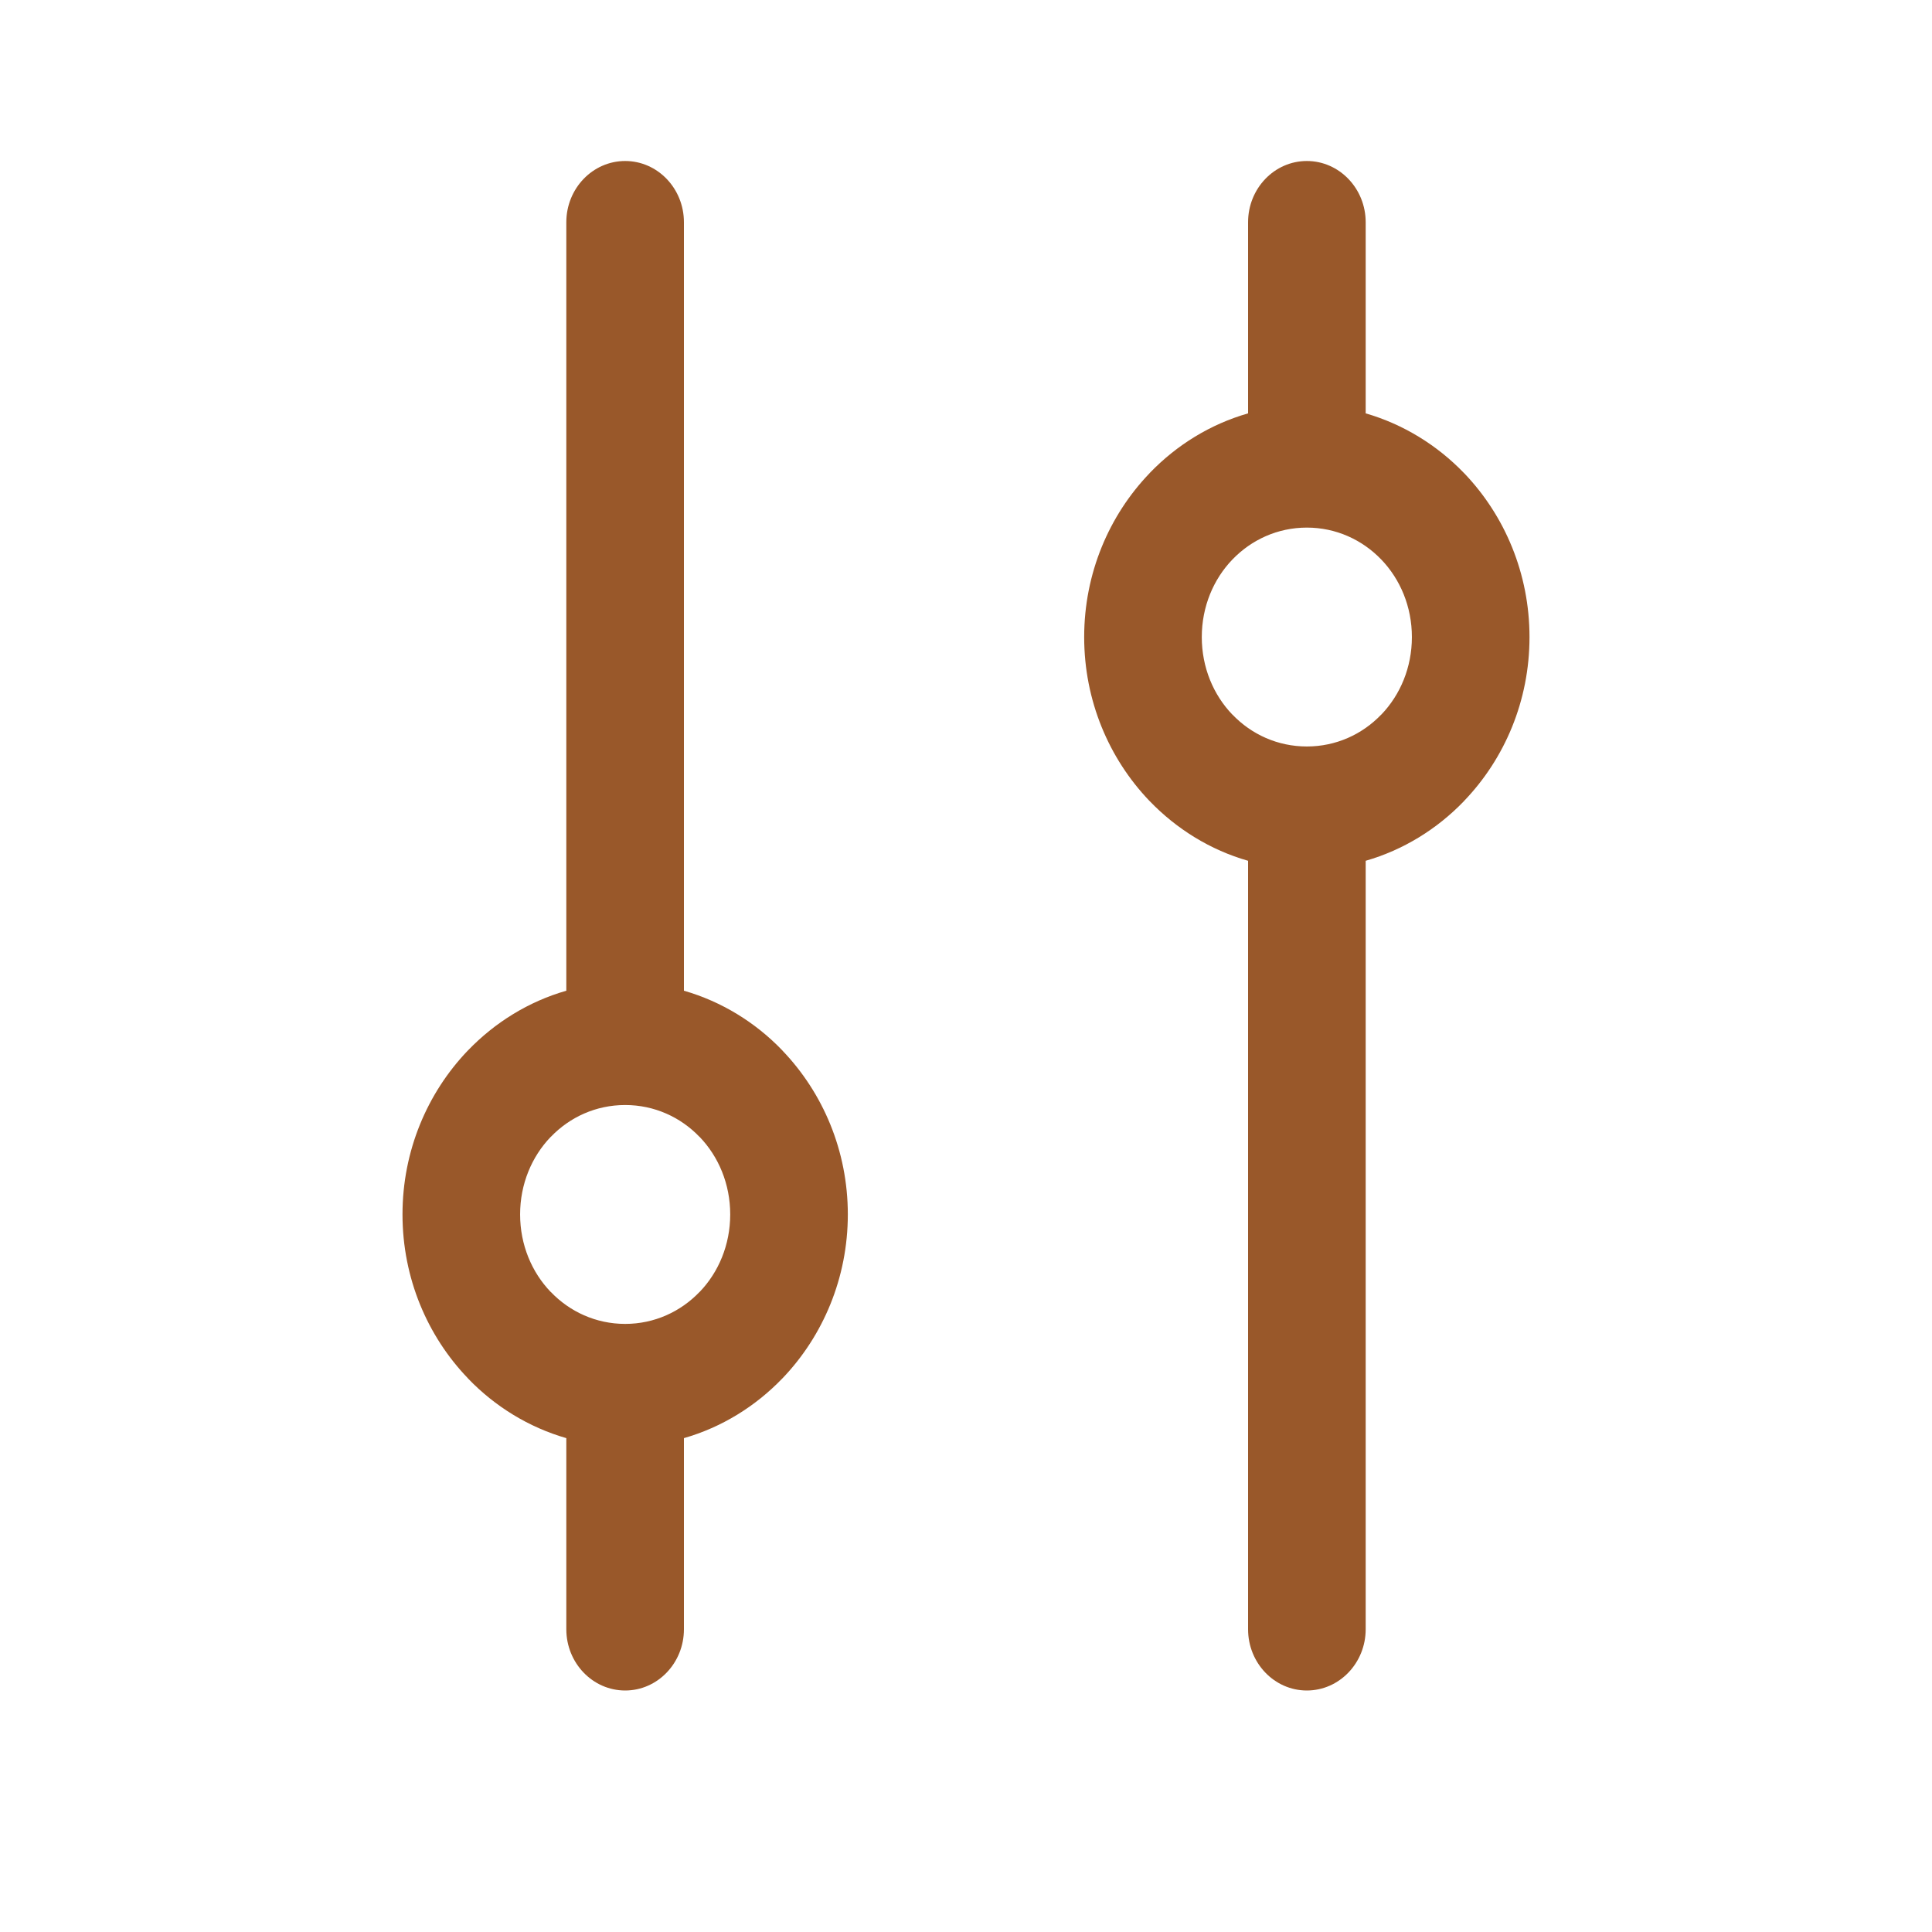 <svg width="24" height="24" viewBox="0 0 24 24" fill="none" xmlns="http://www.w3.org/2000/svg">
<path d="M15.504 2.761C15.504 2.341 15.831 2 16.234 2C16.637 2 16.965 2.341 16.965 2.761L16.965 5.135C17.433 5.27 17.854 5.531 18.187 5.877L18.193 5.883C18.692 6.406 19 7.124 19 7.914C19 8.706 18.691 9.425 18.189 9.948L18.183 9.955C17.849 10.301 17.431 10.559 16.965 10.693L16.965 20.239C16.965 20.659 16.637 21 16.234 21C15.831 21 15.504 20.659 15.504 20.239L15.504 10.693C15.035 10.559 14.615 10.298 14.281 9.951L14.275 9.945C13.776 9.422 13.468 8.704 13.468 7.914C13.468 7.122 13.778 6.402 14.279 5.88L14.285 5.873C14.62 5.526 15.037 5.269 15.504 5.135L15.504 2.761ZM9.071 15.086C9.071 14.708 8.926 14.368 8.692 14.124L8.689 14.122C8.455 13.878 8.129 13.727 7.766 13.727C7.403 13.727 7.077 13.878 6.843 14.122L6.84 14.124C6.606 14.368 6.461 14.708 6.461 15.086C6.461 15.464 6.606 15.804 6.84 16.048L6.843 16.05C7.077 16.294 7.403 16.446 7.766 16.446C8.129 16.446 8.455 16.294 8.689 16.05L8.692 16.048C8.926 15.804 9.071 15.464 9.071 15.086ZM9.719 13.049L9.721 13.052C10.222 13.575 10.532 14.294 10.532 15.086C10.532 15.876 10.223 16.595 9.725 17.117L9.719 17.123C9.383 17.472 8.964 17.731 8.496 17.865L8.496 20.239C8.496 20.659 8.169 21 7.766 21C7.363 21 7.035 20.659 7.035 20.239L7.035 17.865C6.569 17.731 6.149 17.472 5.817 17.127L5.811 17.12C5.31 16.598 5 15.878 5 15.086C5 14.296 5.308 13.578 5.807 13.055L5.813 13.049C6.148 12.701 6.567 12.441 7.035 12.307L7.035 2.761C7.035 2.341 7.363 2 7.766 2C8.169 2 8.496 2.341 8.496 2.761L8.496 12.307C8.963 12.441 9.383 12.7 9.715 13.045L9.719 13.049ZM17.16 8.876C17.394 8.632 17.539 8.292 17.539 7.914C17.539 7.536 17.394 7.196 17.16 6.952L17.157 6.949C16.923 6.706 16.597 6.554 16.234 6.554C15.871 6.554 15.545 6.706 15.311 6.949L15.308 6.952C15.074 7.196 14.929 7.536 14.929 7.914C14.929 8.292 15.074 8.632 15.308 8.876L15.311 8.878C15.545 9.122 15.871 9.273 16.234 9.273C16.597 9.273 16.923 9.122 17.157 8.878L17.16 8.876Z" fill="#99582A"/>
</svg>
